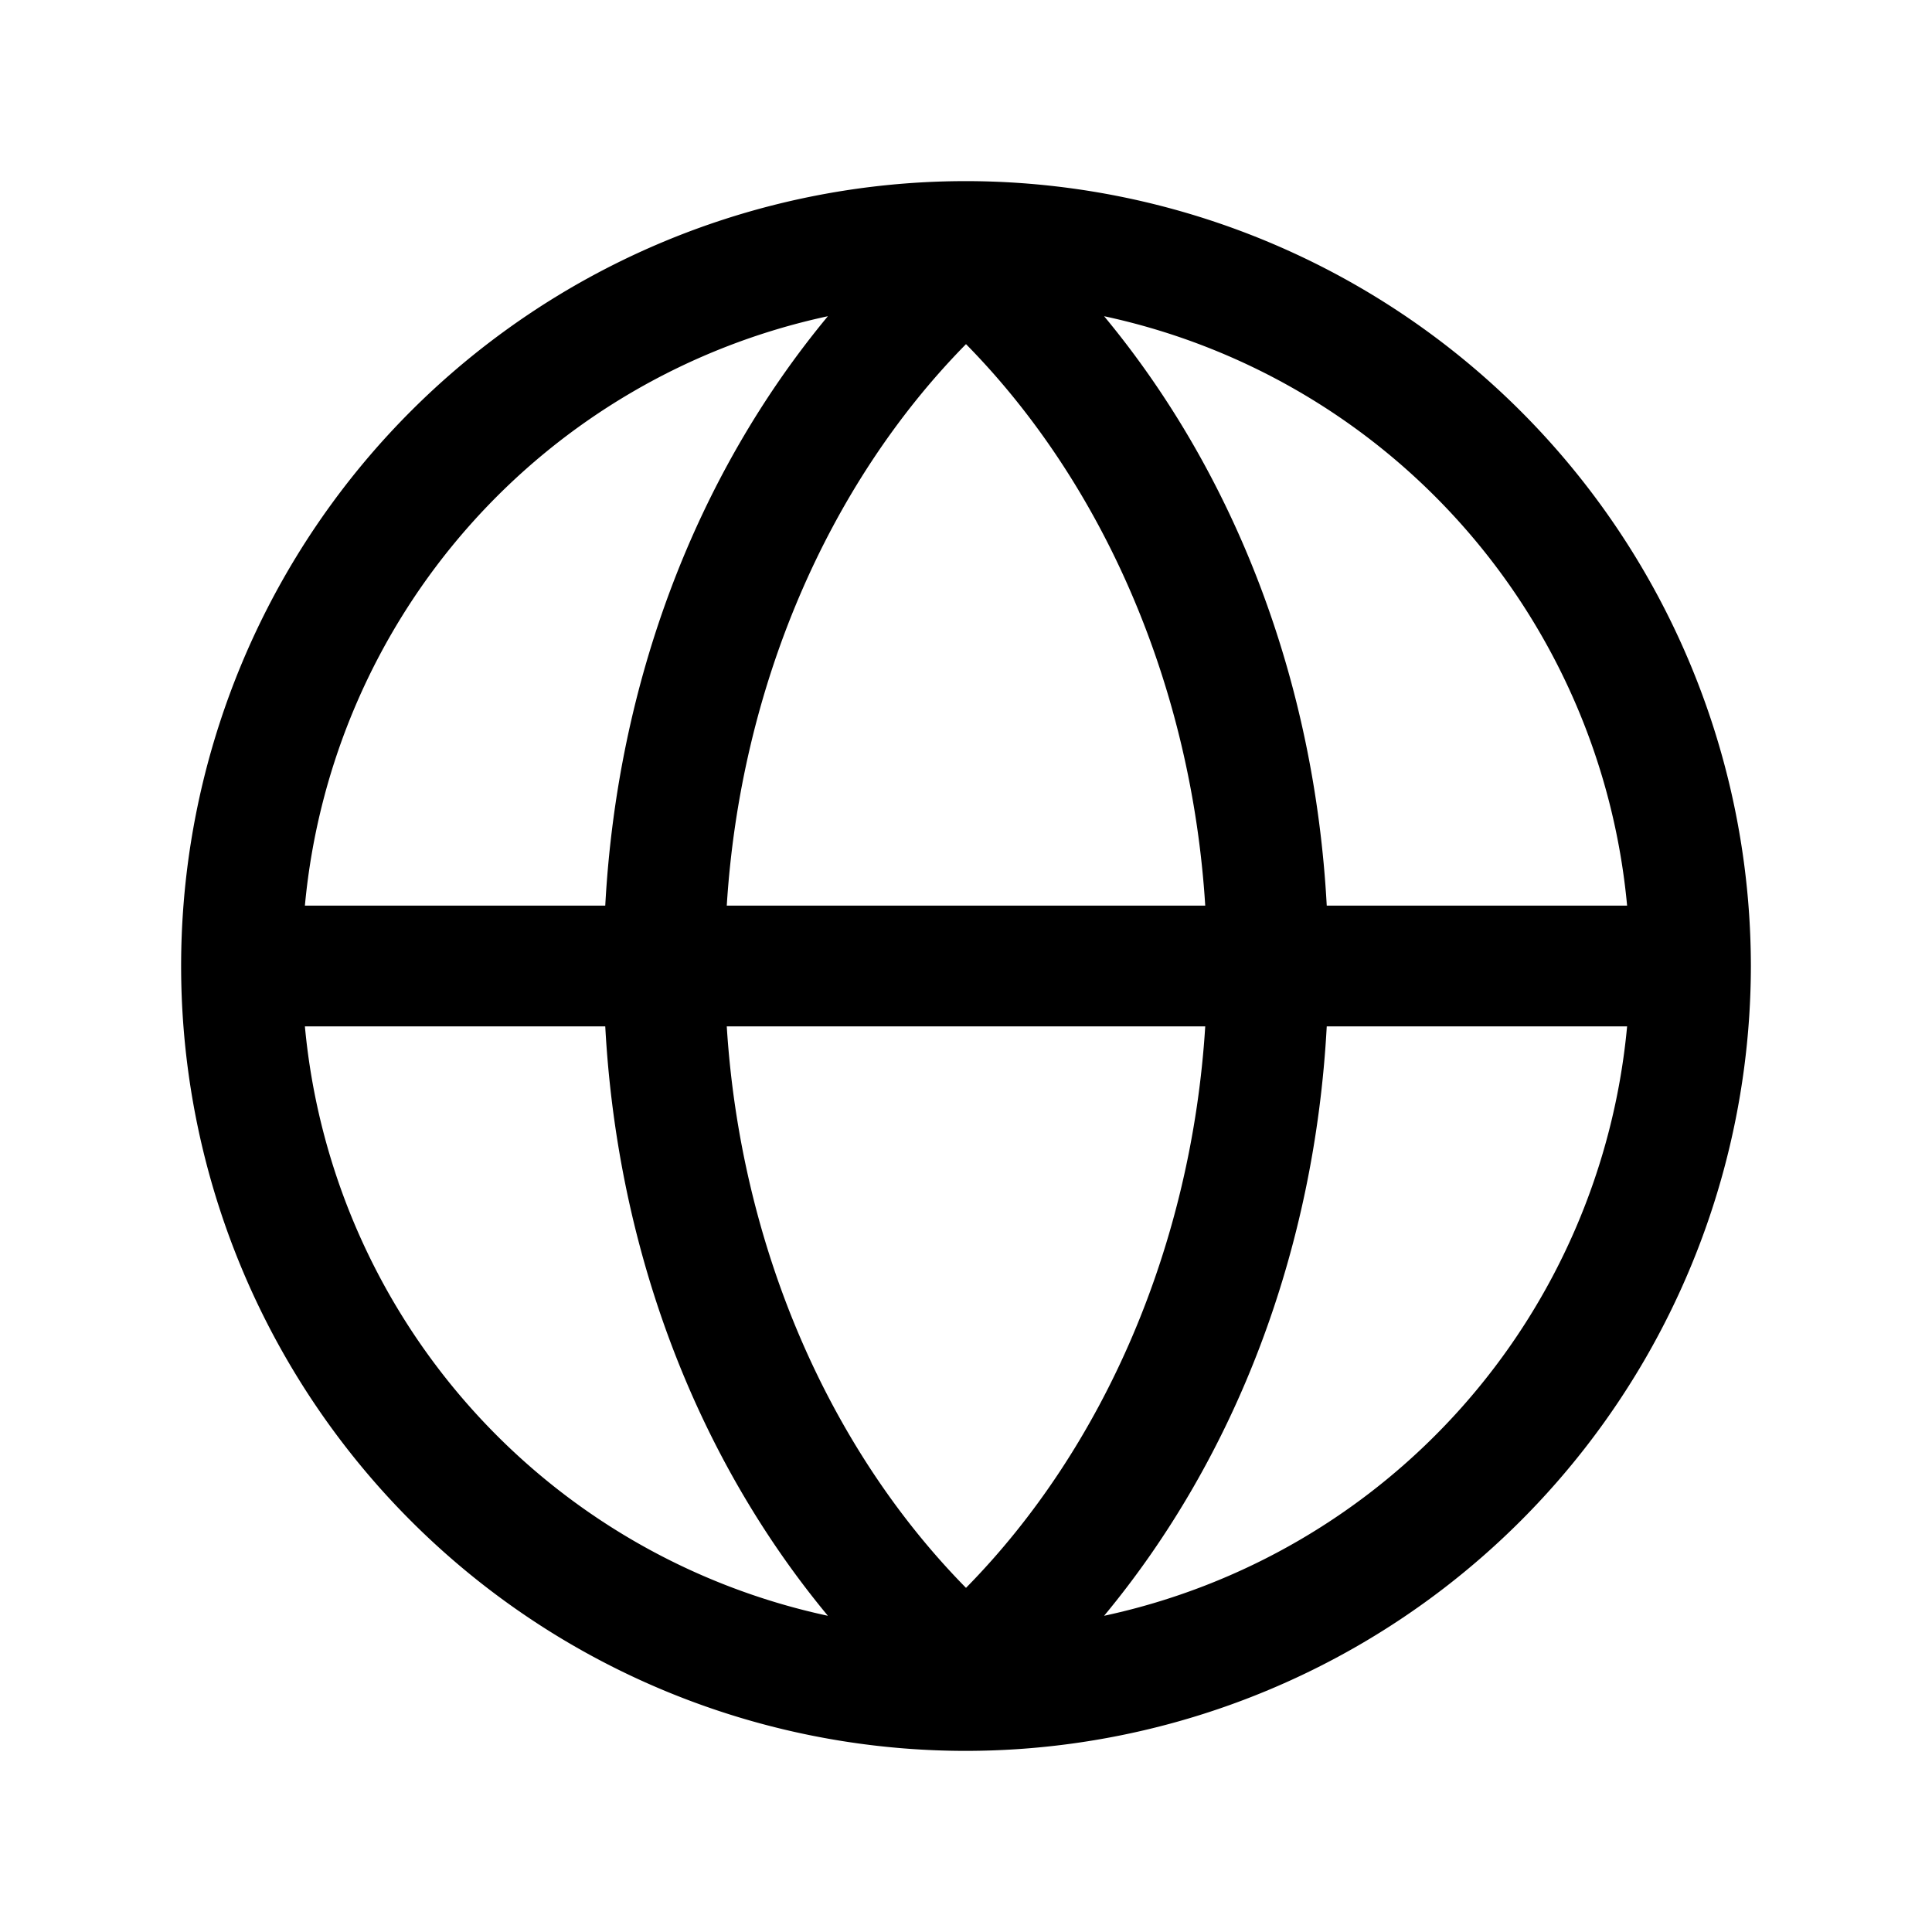 <svg xmlns="http://www.w3.org/2000/svg" viewBox="0 0 256 256" fill="currentColor"><path d="M232,128A104.1,104.1,0,0,0,128,24h0a104,104,0,0,0,0,208h0A104.1,104.1,0,0,0,232,128Zm-16.4-8H175.8c-1.6-29.6-12-57-29.5-78.1A88.2,88.2,0,0,1,215.6,120ZM96.3,136h63.4c-1.8,28.8-13.3,55.7-31.7,74.4C109.6,191.7,98.1,164.8,96.3,136Zm0-16c1.8-28.8,13.3-55.7,31.7-74.4,18.4,18.7,29.9,45.6,31.7,74.4Zm13.4-78.1C92.2,63,81.8,90.4,80.2,120H40.4A88.2,88.2,0,0,1,109.7,41.9ZM40.4,136H80.2c1.6,29.6,12,57,29.5,78.1A88.2,88.2,0,0,1,40.4,136Zm105.9,78.1c17.5-21.1,27.9-48.5,29.5-78.1h39.8A88.2,88.2,0,0,1,146.3,214.1Z"/></svg>